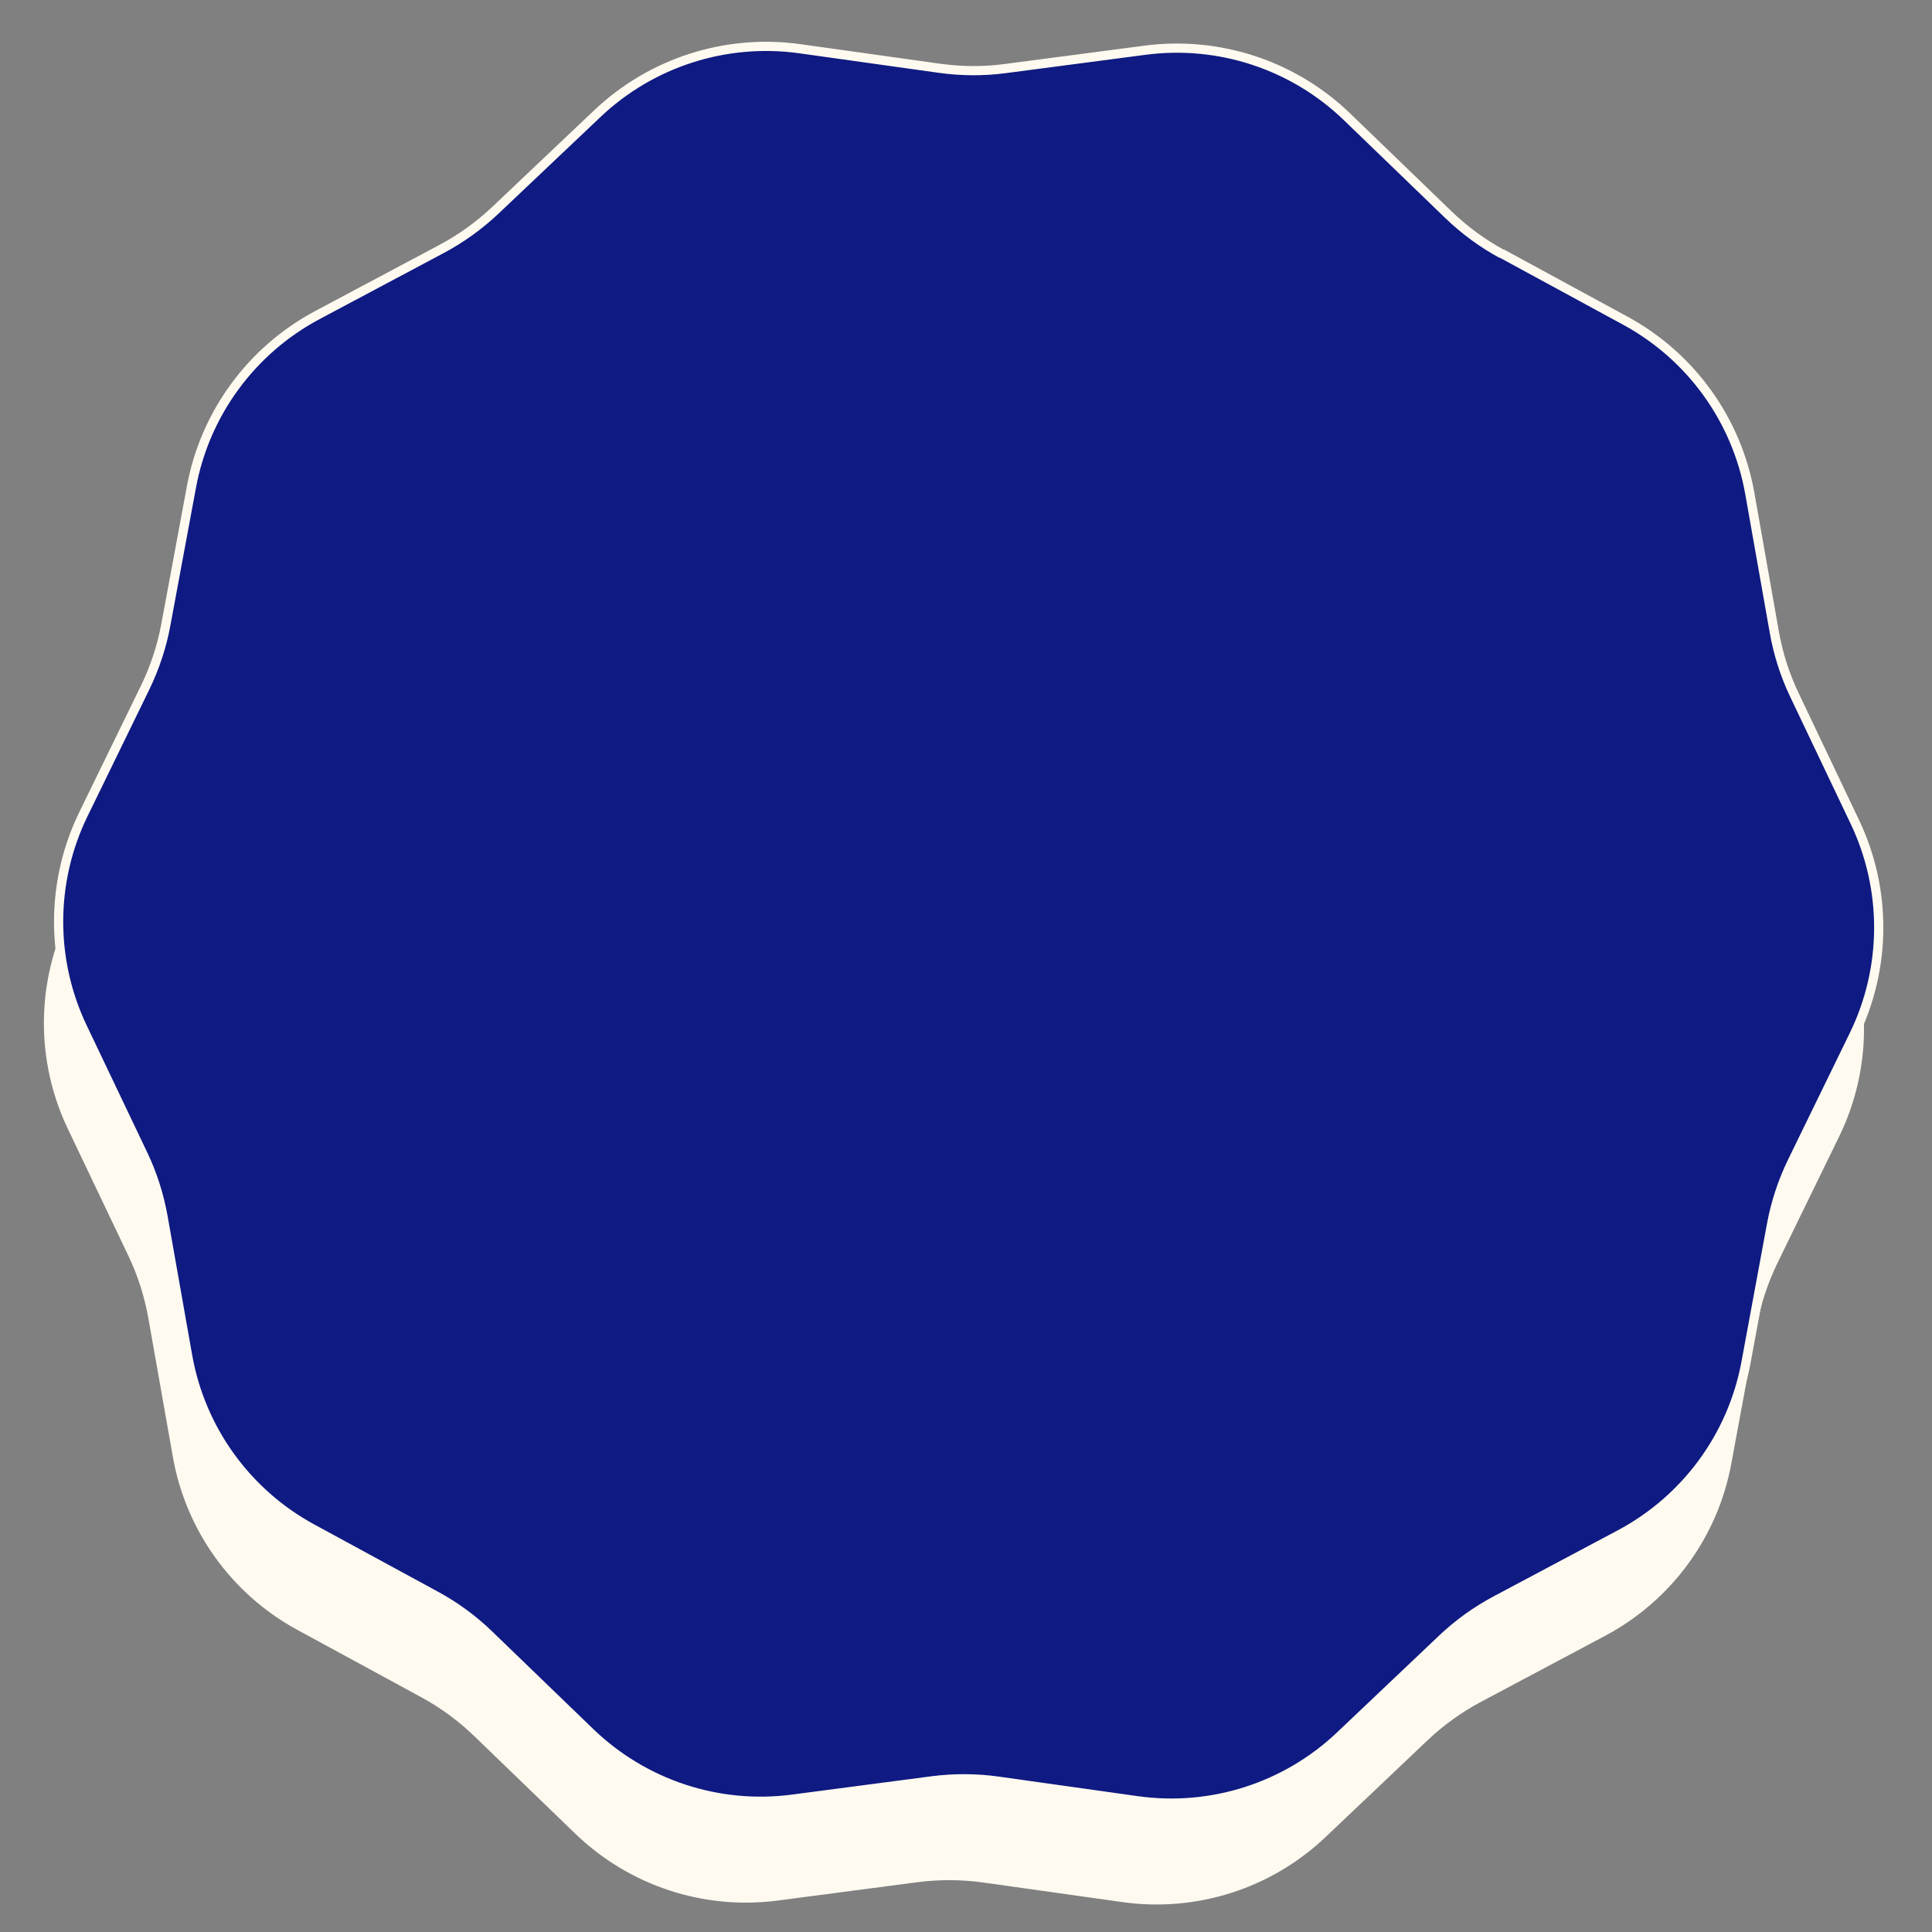 <?xml version="1.0" encoding="UTF-8"?><svg id="a" xmlns="http://www.w3.org/2000/svg" viewBox="0 0 210 210"><rect x="0" y="0" width="210" height="210" fill="#808080" stroke="none"/><path d="M161.64,38.58l13.43,7.3c7.14,3.88,12.12,10.8,13.53,18.8l2.66,15.05c.42,2.37,1.15,4.67,2.19,6.84l6.57,13.8c3.49,7.33,3.45,15.86-.11,23.16l-6.7,13.74c-1.05,2.16-1.81,4.45-2.25,6.82l-2.78,15.03c-1.48,7.99-6.53,14.86-13.7,18.68l-13.5,7.18c-2.12,1.13-4.08,2.54-5.82,4.19l-11.09,10.52c-5.89,5.59-14.01,8.19-22.06,7.06l-15.14-2.13c-2.38-.33-4.79-.34-7.18-.03l-15.15,1.99c-8.06,1.06-16.15-1.62-22-7.26l-11-10.62c-1.73-1.67-3.68-3.1-5.79-4.24l-13.43-7.3c-7.14-3.88-12.12-10.8-13.53-18.8l-2.66-15.05c-.42-2.37-1.15-4.67-2.19-6.84l-6.58-13.8c-3.49-7.33-3.45-15.86,.11-23.16l6.7-13.74c1.05-2.16,1.81-4.45,2.25-6.81l2.79-15.02c1.48-7.99,6.53-14.86,13.7-18.68l13.49-7.18c2.12-1.13,4.08-2.54,5.83-4.19l11.09-10.51c5.89-5.59,14.01-8.19,22.05-7.06l15.14,2.12c2.38,.33,4.79,.35,7.18,.03l15.16-1.99c8.05-1.06,16.15,1.61,21.99,7.26l11,10.62c1.73,1.67,3.68,3.1,5.79,4.25" fill="#fffaf0"/><path d="M163.24,27.56l13.43,7.3c7.14,3.88,12.12,10.8,13.53,18.8l2.66,15.05c.42,2.37,1.15,4.67,2.19,6.84l6.57,13.8c3.49,7.33,3.45,15.86-.11,23.16l-6.7,13.74c-1.05,2.16-1.81,4.45-2.25,6.82l-2.78,15.03c-1.48,7.99-6.53,14.86-13.7,18.68l-13.5,7.18c-2.12,1.13-4.08,2.54-5.82,4.19l-11.09,10.52c-5.89,5.59-14.01,8.19-22.06,7.06l-15.14-2.13c-2.38-.33-4.79-.34-7.18-.03l-15.15,1.99c-8.06,1.06-16.15-1.62-22-7.26l-11-10.62c-1.73-1.67-3.68-3.1-5.79-4.24l-13.43-7.3c-7.14-3.88-12.12-10.8-13.53-18.8l-2.66-15.05c-.42-2.37-1.15-4.67-2.19-6.84l-6.58-13.8c-3.49-7.33-3.45-15.86,.11-23.16l6.7-13.74c1.05-2.16,1.81-4.45,2.25-6.81l2.79-15.02c1.48-7.99,6.53-14.86,13.7-18.68l13.49-7.18c2.12-1.13,4.08-2.54,5.83-4.19l11.09-10.51c5.89-5.59,14.01-8.19,22.05-7.06l15.14,2.12c2.38,.33,4.79,.35,7.18,.03l15.16-1.99c8.05-1.06,16.15,1.61,21.99,7.26l11,10.62c1.73,1.67,3.68,3.1,5.79,4.25" fill="#0f1a82" stroke="#fffaf0" stroke-miterlimit="1"/></svg>
